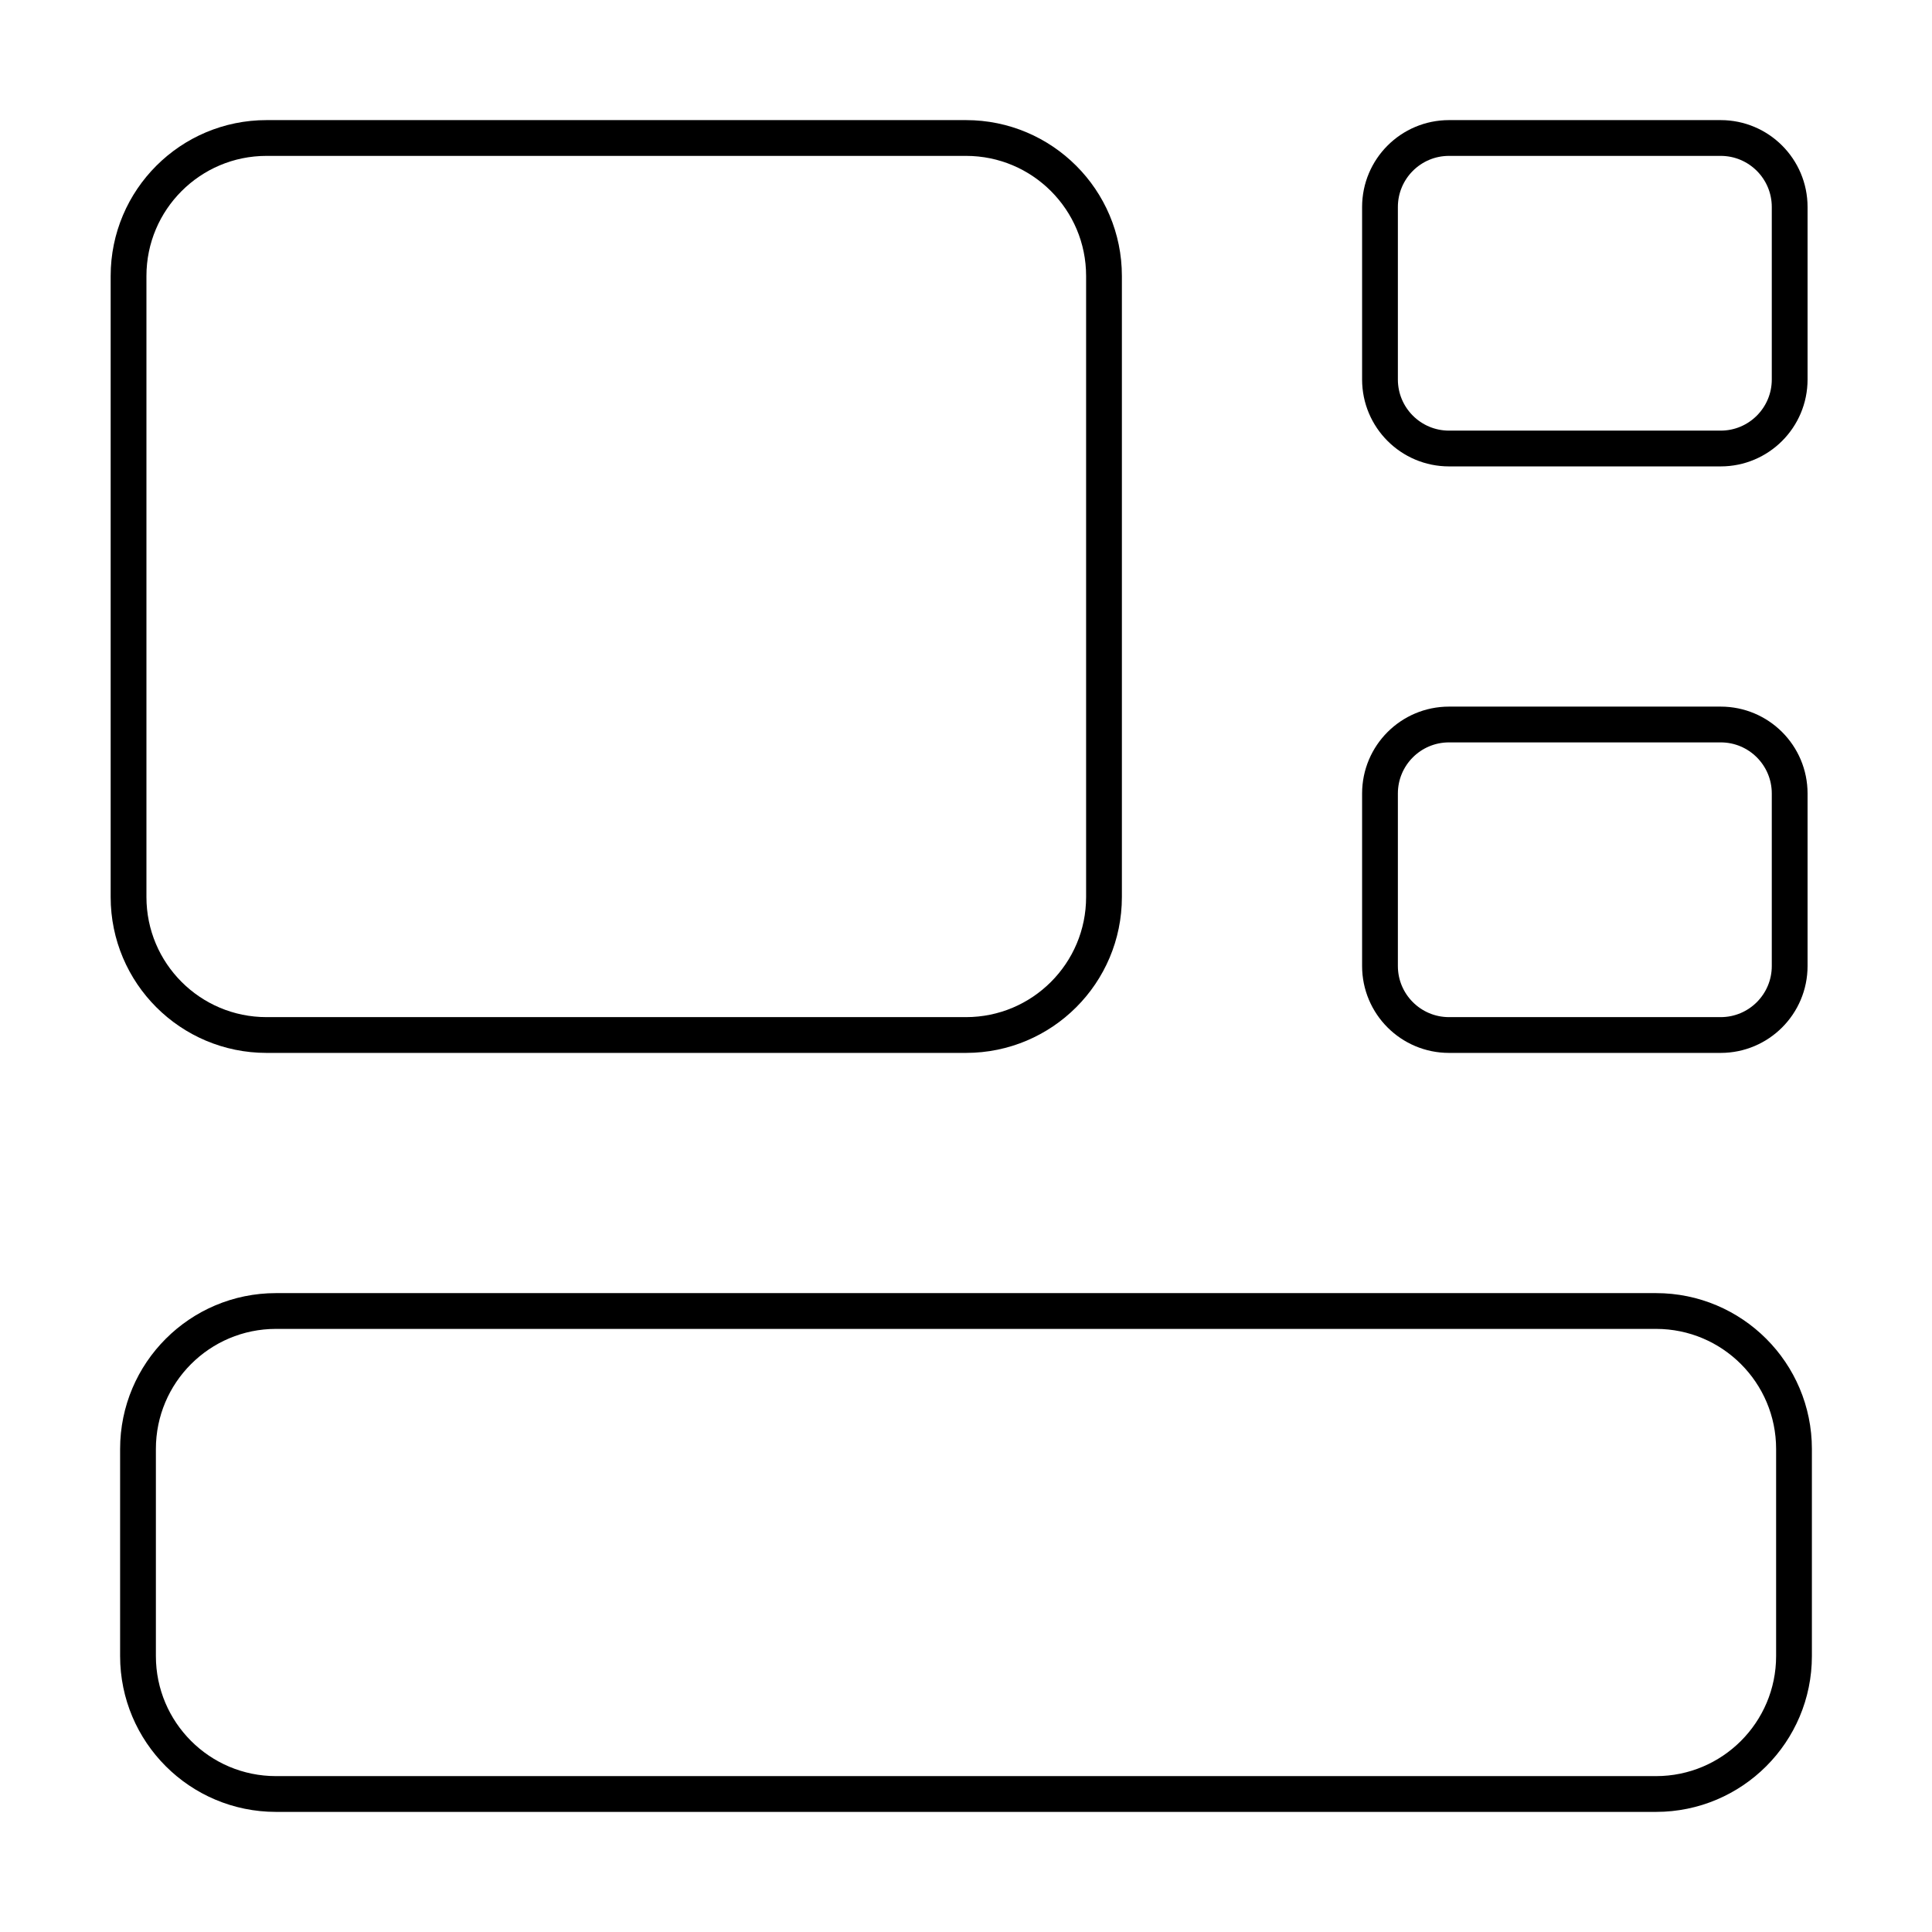 <svg width="54" height="54" viewBox="0 0 54 54" fill="none" xmlns="http://www.w3.org/2000/svg">
<path d="M46.286 36.643C48.416 36.643 50.143 38.37 50.143 40.5V46.286C50.143 48.416 48.416 50.143 46.286 50.143H7.714C5.584 50.143 3.857 48.416 3.857 46.286V40.5C3.857 38.37 5.584 36.643 7.714 36.643H46.286Z" stroke="black" stroke-linecap="round" stroke-linejoin="round"/>
<path d="M27 3.857C29.13 3.857 30.857 5.584 30.857 7.714V25.072C30.857 27.202 29.13 28.929 27 28.929H7.45C5.32 28.929 3.593 27.202 3.593 25.072L3.593 7.714C3.593 5.584 5.32 3.857 7.45 3.857H27Z" stroke="black" stroke-linecap="round" stroke-linejoin="round"/>
<path d="M48.094 3.857C49.159 3.857 50.022 4.721 50.022 5.786V10.607C50.022 11.672 49.159 12.536 48.094 12.536H40.5C39.435 12.536 38.571 11.672 38.571 10.607V5.786C38.571 4.721 39.435 3.857 40.5 3.857H48.094Z" stroke="black" stroke-linecap="round" stroke-linejoin="round"/>
<path d="M48.094 20.25C49.159 20.25 50.022 21.113 50.022 22.179V27C50.022 28.065 49.159 28.929 48.094 28.929H40.5C39.435 28.929 38.571 28.065 38.571 27V22.179C38.571 21.113 39.435 20.25 40.5 20.25H48.094Z" stroke="black" stroke-linecap="round" stroke-linejoin="round"/>
</svg>
